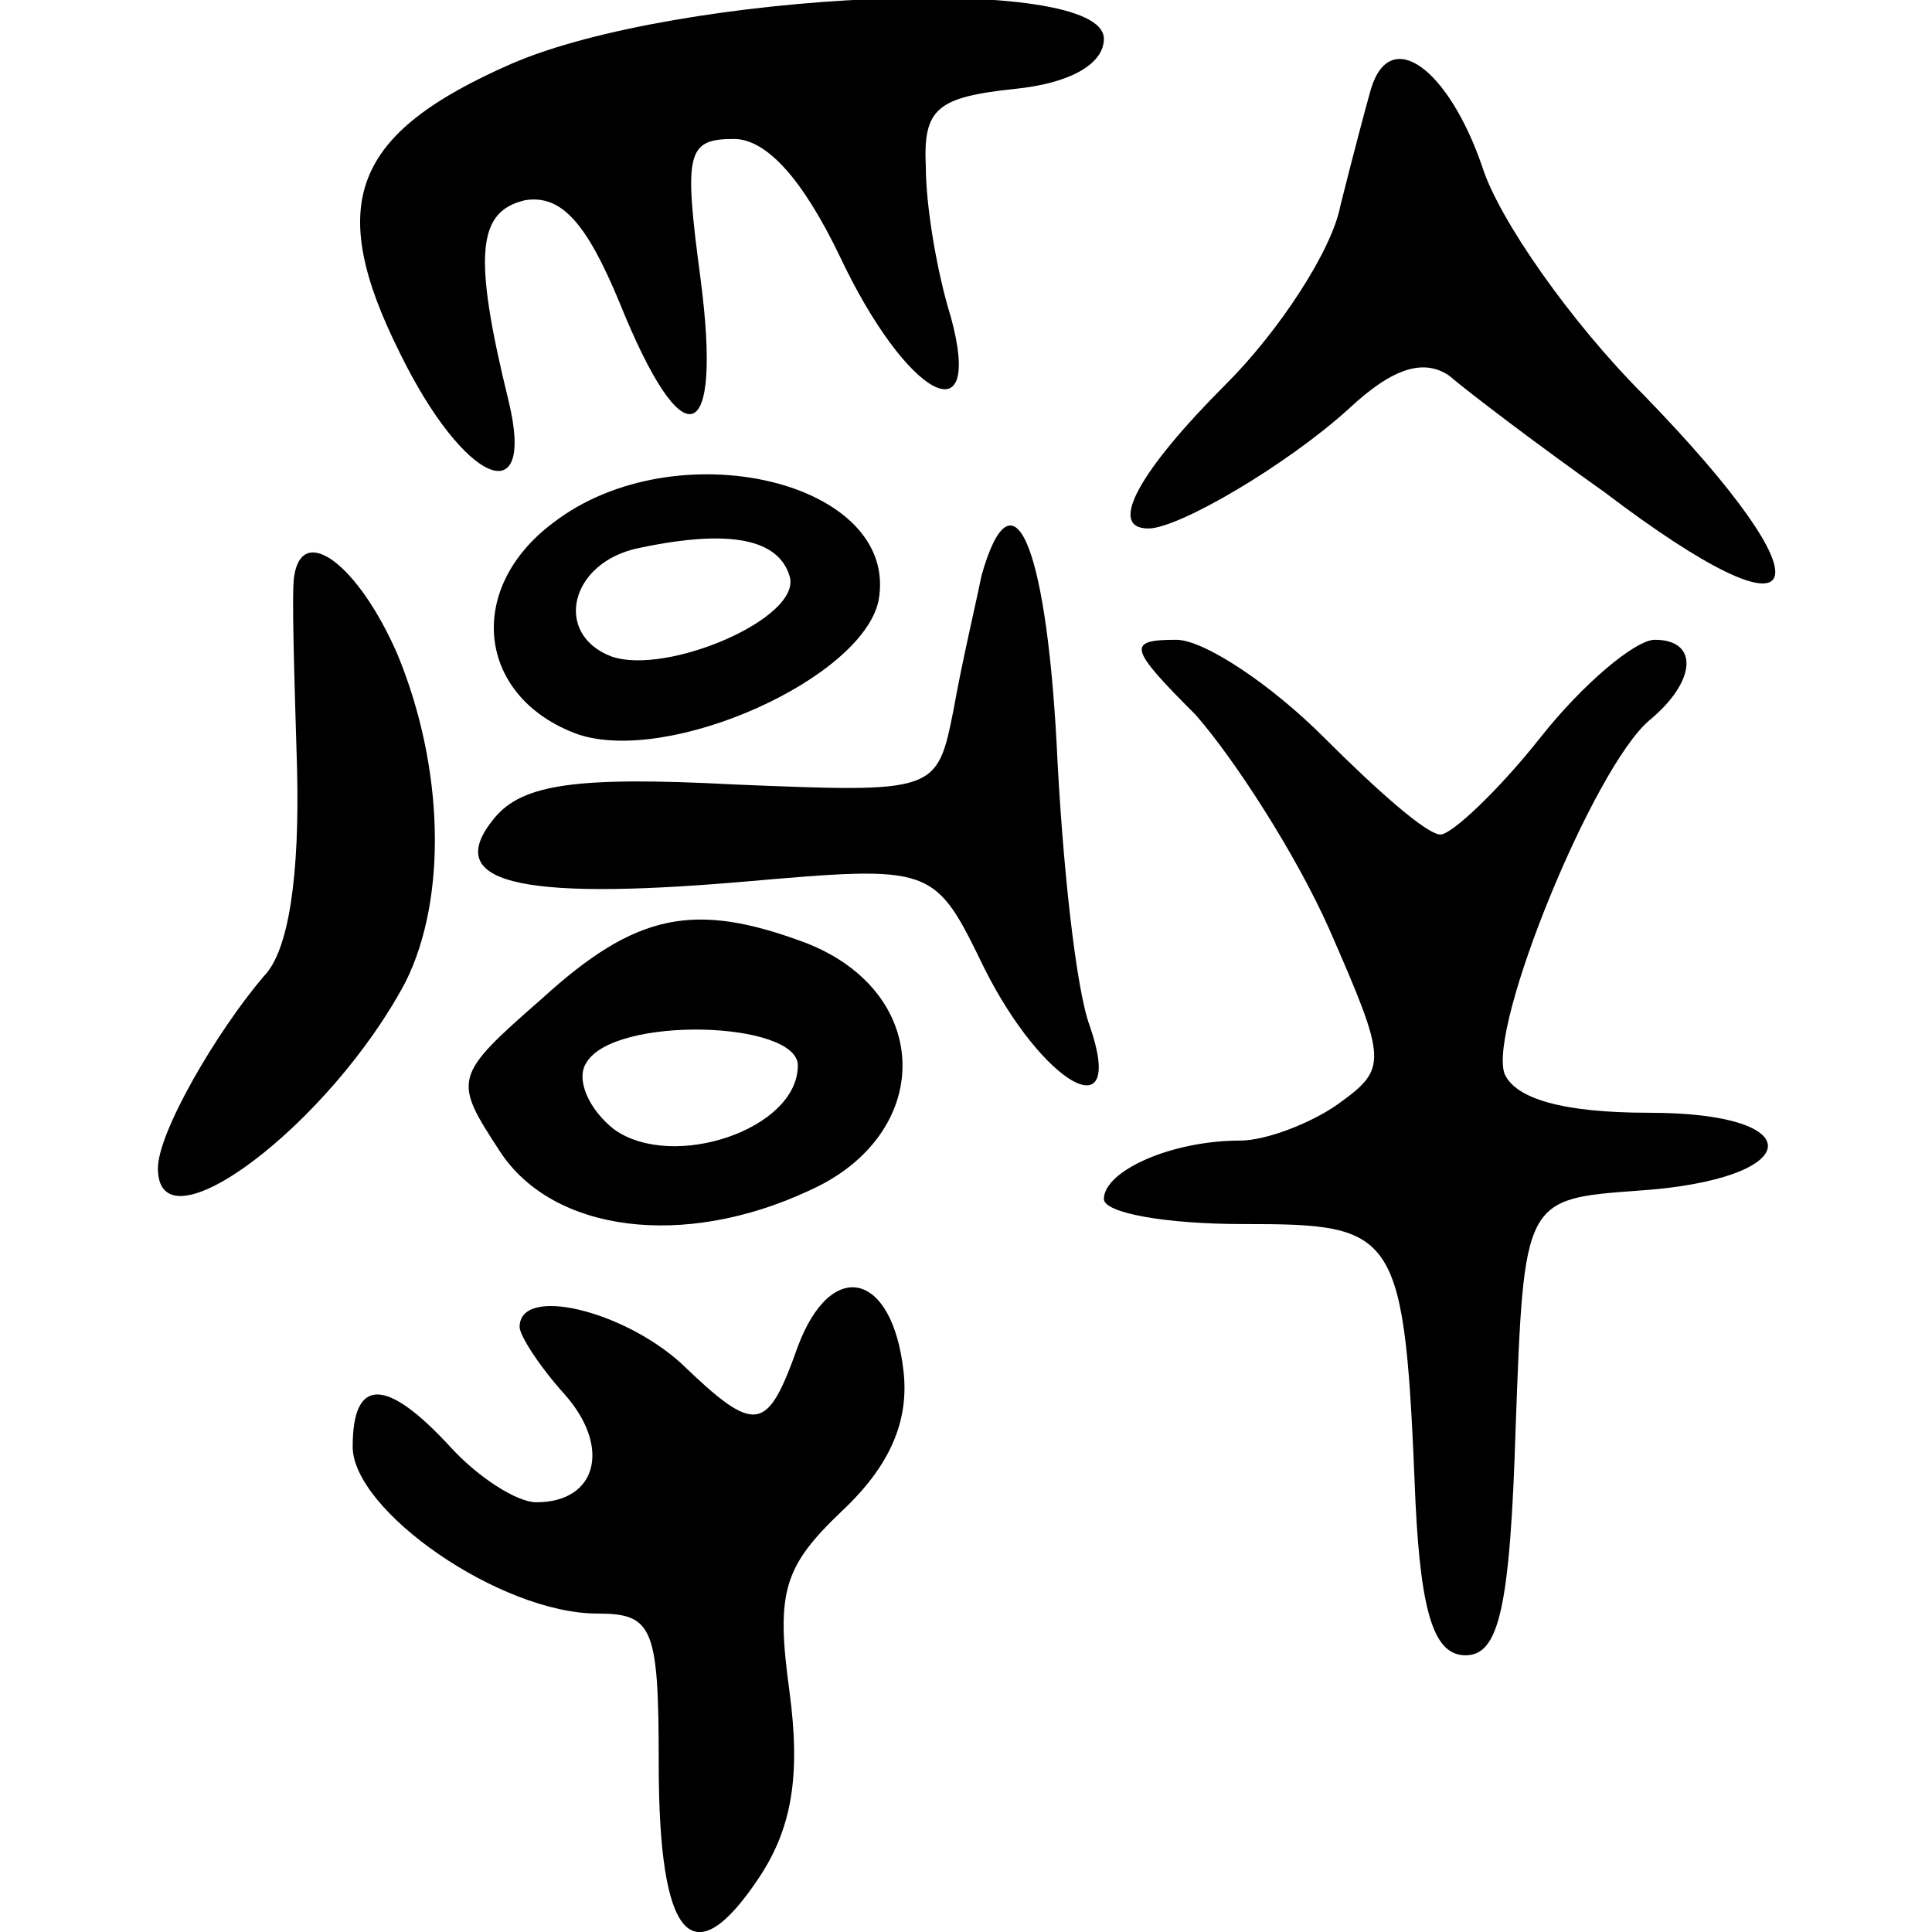 <?xml version="1.0" encoding="UTF-8" standalone="no"?>
<!-- Created with Inkscape (http://www.inkscape.org/) -->

<svg
   version="1.1"
   id="svg4016"
   width="300"
   height="300"
   viewBox="0 0 300 300"
   xml:space="preserve"
   sodipodi:docname="辭-bigseal.svg"
   inkscape:version="1.2.2 (732a01da63, 2022-12-09)"
   xmlns:inkscape="http://www.inkscape.org/namespaces/inkscape"
   xmlns:sodipodi="http://sodipodi.sourceforge.net/DTD/sodipodi-0.dtd"
   xmlns="http://www.w3.org/2000/svg"
   xmlns:svg="http://www.w3.org/2000/svg"><sodipodi:namedview
     id="namedview24"
     pagecolor="#ffffff"
     bordercolor="#666666"
     borderopacity="1.0"
     inkscape:showpageshadow="2"
     inkscape:pageopacity="0.0"
     inkscape:pagecheckerboard="0"
     inkscape:deskcolor="#d1d1d1"
     showgrid="false"
     inkscape:zoom="1.6685877"
     inkscape:cx="69.819523"
     inkscape:cy="165.40934"
     inkscape:window-width="1920"
     inkscape:window-height="982"
     inkscape:window-x="-10"
     inkscape:window-y="-10"
     inkscape:window-maximized="1"
     inkscape:current-layer="g2336" /><defs
     id="defs4020"><pattern
       id="EMFhbasepattern"
       patternUnits="userSpaceOnUse"
       width="6"
       height="6"
       x="0"
       y="0" /><pattern
       id="EMFhbasepattern-5"
       patternUnits="userSpaceOnUse"
       width="6"
       height="6"
       x="0"
       y="0" /><pattern
       id="EMFhbasepattern-2"
       patternUnits="userSpaceOnUse"
       width="6"
       height="6"
       x="0"
       y="0" /><pattern
       id="EMFhbasepattern-25"
       patternUnits="userSpaceOnUse"
       width="6"
       height="6"
       x="0"
       y="0" /><pattern
       id="EMFhbasepattern-5-1"
       patternUnits="userSpaceOnUse"
       width="6"
       height="6"
       x="0"
       y="0" /><pattern
       id="EMFhbasepattern-2-9"
       patternUnits="userSpaceOnUse"
       width="6"
       height="6"
       x="0"
       y="0" /><pattern
       id="EMFhbasepattern-8"
       patternUnits="userSpaceOnUse"
       width="6"
       height="6"
       x="0"
       y="0" /><pattern
       id="EMFhbasepattern-5-5"
       patternUnits="userSpaceOnUse"
       width="6"
       height="6"
       x="0"
       y="0" /><pattern
       id="EMFhbasepattern-2-95"
       patternUnits="userSpaceOnUse"
       width="6"
       height="6"
       x="0"
       y="0" /><pattern
       id="EMFhbasepattern-4"
       patternUnits="userSpaceOnUse"
       width="6"
       height="6"
       x="0"
       y="0" /><pattern
       id="EMFhbasepattern-1"
       patternUnits="userSpaceOnUse"
       width="6"
       height="6"
       x="0"
       y="0" /><pattern
       id="EMFhbasepattern-7"
       patternUnits="userSpaceOnUse"
       width="6"
       height="6"
       x="0"
       y="0" /><pattern
       id="EMFhbasepattern-87"
       patternUnits="userSpaceOnUse"
       width="6"
       height="6"
       x="0"
       y="0" /><pattern
       id="EMFhbasepattern-0"
       patternUnits="userSpaceOnUse"
       width="6"
       height="6"
       x="0"
       y="0" /><pattern
       id="EMFhbasepattern-80"
       patternUnits="userSpaceOnUse"
       width="6"
       height="6"
       x="0"
       y="0" /><pattern
       id="EMFhbasepattern-81"
       patternUnits="userSpaceOnUse"
       width="6"
       height="6"
       x="0"
       y="0" /><pattern
       id="EMFhbasepattern-72"
       patternUnits="userSpaceOnUse"
       width="6"
       height="6"
       x="0"
       y="0" /><pattern
       id="EMFhbasepattern-9"
       patternUnits="userSpaceOnUse"
       width="6"
       height="6"
       x="0"
       y="0" /><pattern
       id="EMFhbasepattern-13"
       patternUnits="userSpaceOnUse"
       width="6"
       height="6"
       x="0"
       y="0" /><pattern
       id="EMFhbasepattern-96"
       patternUnits="userSpaceOnUse"
       width="6"
       height="6"
       x="0"
       y="0" /><pattern
       id="EMFhbasepattern-54"
       patternUnits="userSpaceOnUse"
       width="6"
       height="6"
       x="0"
       y="0" /><pattern
       id="EMFhbasepattern-97"
       patternUnits="userSpaceOnUse"
       width="6"
       height="6"
       x="0"
       y="0" /><pattern
       id="EMFhbasepattern-09"
       patternUnits="userSpaceOnUse"
       width="6"
       height="6"
       x="0"
       y="0" /><pattern
       id="EMFhbasepattern-3"
       patternUnits="userSpaceOnUse"
       width="6"
       height="6"
       x="0"
       y="0" /><pattern
       id="EMFhbasepattern-95"
       patternUnits="userSpaceOnUse"
       width="6"
       height="6"
       x="0"
       y="0" /><pattern
       id="EMFhbasepattern-545"
       patternUnits="userSpaceOnUse"
       width="6"
       height="6"
       x="0"
       y="0" /><pattern
       id="EMFhbasepattern-877"
       patternUnits="userSpaceOnUse"
       width="6"
       height="6"
       x="0"
       y="0" /><pattern
       id="EMFhbasepattern-12"
       patternUnits="userSpaceOnUse"
       width="6"
       height="6"
       x="0"
       y="0" /><pattern
       id="EMFhbasepattern-14"
       patternUnits="userSpaceOnUse"
       width="6"
       height="6"
       x="0"
       y="0" /></defs><g
     transform="matrix(0.147,0,0,-0.147,63.042,300.642)"
     fill="#000000"
     stroke="none"
     id="g1732"><g
       transform="matrix(2.344,0,0,2.344,-135.699,-127.228)"
       fill="#000000"
       stroke="none"
       id="g1855"><path
         style="fill:#010101;stroke:none;stroke-width:6.659"
         d="m 877.857,837.065 6.681,-6.637 -6.681,6.637"
         id="path4854" /><g
         transform="matrix(1.179,0,0,1.179,-36.311,-37.632)"
         fill="#000000"
         stroke="none"
         id="g2581"><g
           transform="matrix(0.584,0,0,0.584,43.386,42.142)"
           fill="#000000"
           stroke="none"
           id="g2336"><path
             style="fill:#1c1c1c;stroke:none;stroke-width:5.479"
             d="m 790.961,1329.666 5.479,-16.438 -5.479,16.438"
             id="path2402" /><path
             style="fill:#1c1c1c;stroke:none;stroke-width:5.479"
             d="m 593.707,85.873 5.479,-16.438 z"
             id="path2444" /><path
             style="fill:#1c1c1c;stroke:none;stroke-width:5.479"
             d="m 272.257,180.845 1.827,-3.649 -1.827,3.649"
             id="path2438" /><path
             style="fill:#1c1c1c;stroke:none;stroke-width:5.479"
             d="m 511.518,179.021 16.438,16.438 -16.438,-16.438"
             id="path2436" /><path
             style="fill:#1c1c1c;stroke:none;stroke-width:5.479"
             d="m 95.094,206.417 16.438,-10.959 -16.438,10.959"
             id="path2434" /><path
             style="fill:#1c1c1c;stroke:none;stroke-width:5.479"
             d="m 138.928,650.237 21.917,-10.959 -21.917,10.959"
             id="path2418" /><path
             style="fill:#1c1c1c;stroke:none;stroke-width:5.479"
             d="m 590.053,843.838 1.83,-3.652 -1.83,3.652"
             id="path2414" /><path
             style="fill:#1c1c1c;stroke:none;stroke-width:5.479"
             d="m 213.812,900.457 3.652,-1.827 -3.652,1.827"
             id="path2412" /><path
             style="fill:#1c1c1c;stroke:none;stroke-width:5.479"
             d="m 171.804,924.2 10.959,-27.396 -10.959,27.396"
             id="path2410" /><g
             transform="matrix(1.821,0,0,1.821,-136.261,-0.7)"
             fill="#000000"
             stroke="none"
             id="g2937"><path
               d="M 147,707 C 90,682 80,657 107,603 c 23,-47 49,-58 39,-17 -13,53 -11,68 6,72 13,2 22,-8 34,-37 23,-57 37,-52 29,9 -6,45 -5,50 12,50 12,0 25,-15 38,-42 24,-51 52,-66 40,-22 -5,16 -9,40 -9,54 -1,21 4,25 32,28 20,2 32,9 32,18 0,24 -153,17 -213,-9 z"
               id="path2921" /><path
               d="m 456,698 c -2,-7 -7,-26 -11,-42 -3,-16 -22,-45 -41,-64 -31,-31 -43,-52 -28,-52 11,0 50,23 72,43 16,15 27,18 36,12 7,-6 32,-25 56,-42 75,-57 83,-36 14,35 -26,26 -52,63 -58,82 -12,35 -33,51 -40,28 z"
               id="path2923" /><path
               d="m 162,542 c -32,-24 -27,-63 9,-76 33,-11 102,20 108,48 8,43 -73,62 -117,28 z m 85,-19 c 5,-15 -44,-36 -64,-29 -21,8 -15,34 10,39 33,7 50,3 54,-10 z"
               id="path2925" /><path
               d="m 316,523 c -2,-10 -7,-31 -10,-48 -6,-30 -6,-30 -79,-27 -57,3 -76,0 -86,-12 -19,-23 7,-30 89,-23 69,6 69,6 87,-31 21,-42 51,-59 38,-21 -5,13 -10,59 -12,102 -4,73 -16,99 -27,60 z"
               id="path2927" /><path
               d="m 69,523 c -1,-5 0,-35 1,-69 1,-39 -3,-66 -12,-75 -17,-20 -38,-56 -38,-69 0,-31 62,16 89,67 15,30 14,77 -3,118 -14,32 -34,47 -37,28 z"
               id="path2929" /><path
               d="m 393,473 c 14,-16 36,-50 48,-77 21,-48 21,-50 3,-63 -10,-7 -26,-13 -35,-13 -25,0 -49,-11 -49,-21 0,-5 22,-9 50,-9 56,0 58,-2 62,-100 2,-41 7,-55 18,-55 12,0 16,17 18,82 3,82 3,82 44,85 60,4 63,28 4,28 -31,0 -48,5 -52,14 -6,17 32,110 52,127 17,14 18,29 2,29 -7,0 -26,-16 -41,-35 -15,-19 -32,-35 -36,-35 -5,0 -23,16 -42,35 -19,19 -43,35 -53,35 -18,0 -17,-3 7,-27 z"
               id="path2931" /><path
               d="m 158,371 c -32,-28 -32,-29 -15,-55 19,-29 66,-35 111,-14 45,20 45,71 -1,89 -40,15 -61,11 -95,-20 z m 92,-24 c 0,-23 -45,-38 -66,-23 -9,7 -14,18 -10,24 10,17 76,15 76,-1 z"
               id="path2933" /><path
               d="m 250,246 c -11,-31 -15,-32 -42,-6 -21,19 -58,28 -58,13 0,-3 7,-14 16,-24 17,-19 12,-39 -10,-39 -7,0 -21,9 -31,20 -23,25 -35,25 -35,0 0,-23 53,-60 88,-60 20,0 22,-5 22,-54 0,-63 12,-77 36,-41 12,18 15,37 11,67 -5,36 -2,45 19,65 17,16 24,32 22,50 -4,36 -26,41 -38,9 z"
               id="path2935" /></g></g></g></g></g></svg>
